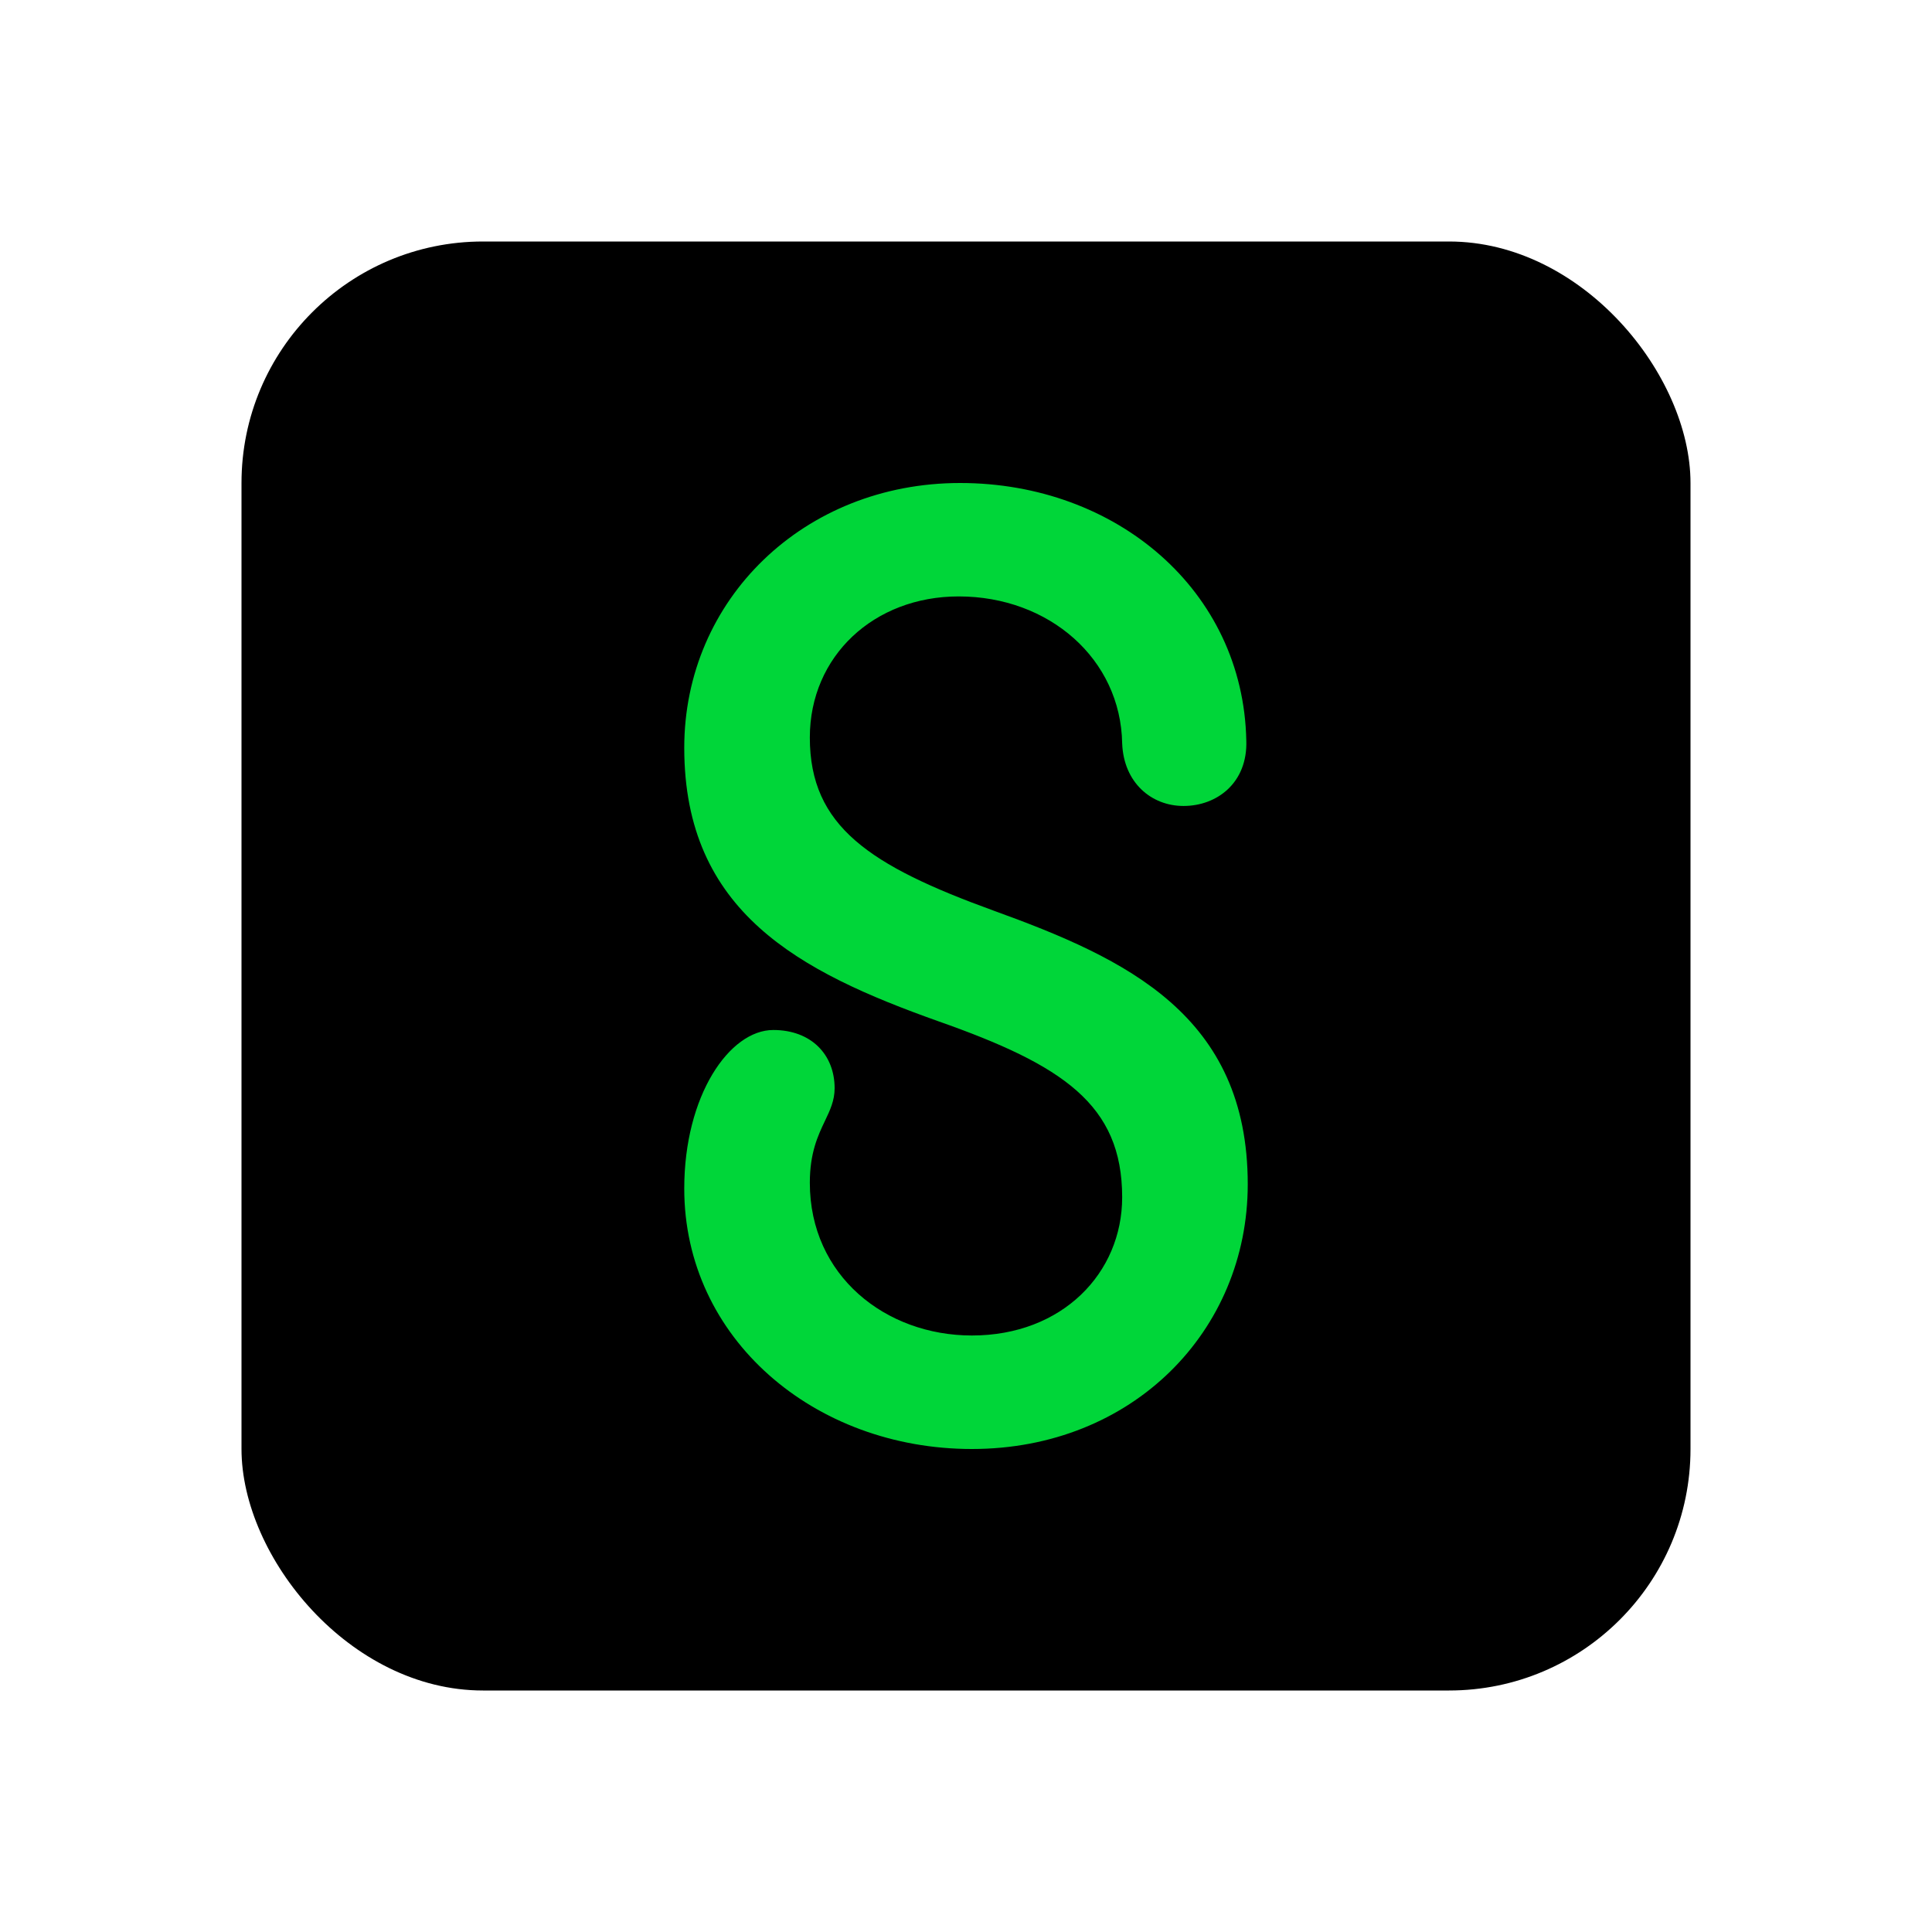 <svg width="24" height="24" viewBox="0 0 24 24" fill="none" xmlns="http://www.w3.org/2000/svg">
<rect x="3" y="3" width="18" height="18" rx="3" fill="black"/>
<path d="M15.482 9.199C15.445 7.337 13.868 6 11.927 6C9.987 6 8.5 7.446 8.5 9.289C8.5 11.331 9.933 12.073 11.655 12.686C13.197 13.229 13.94 13.717 13.94 14.873C13.94 15.813 13.197 16.59 12.073 16.59C11.002 16.59 10.06 15.849 10.06 14.693C10.06 14.32 10.161 14.107 10.247 13.926C10.312 13.79 10.368 13.672 10.368 13.518C10.368 13.102 10.078 12.795 9.606 12.795C9.062 12.795 8.5 13.608 8.5 14.765C8.5 16.626 10.114 18 12.073 18C14.067 18 15.5 16.536 15.5 14.711C15.5 12.614 13.995 11.91 12.345 11.313C10.803 10.753 10.06 10.265 10.06 9.162C10.06 8.15 10.857 7.409 11.909 7.409C13.034 7.409 13.922 8.187 13.94 9.235C13.959 9.723 14.303 10.012 14.702 10.012C15.119 10.012 15.5 9.723 15.482 9.199Z" fill="#00D639"/>
</svg>

